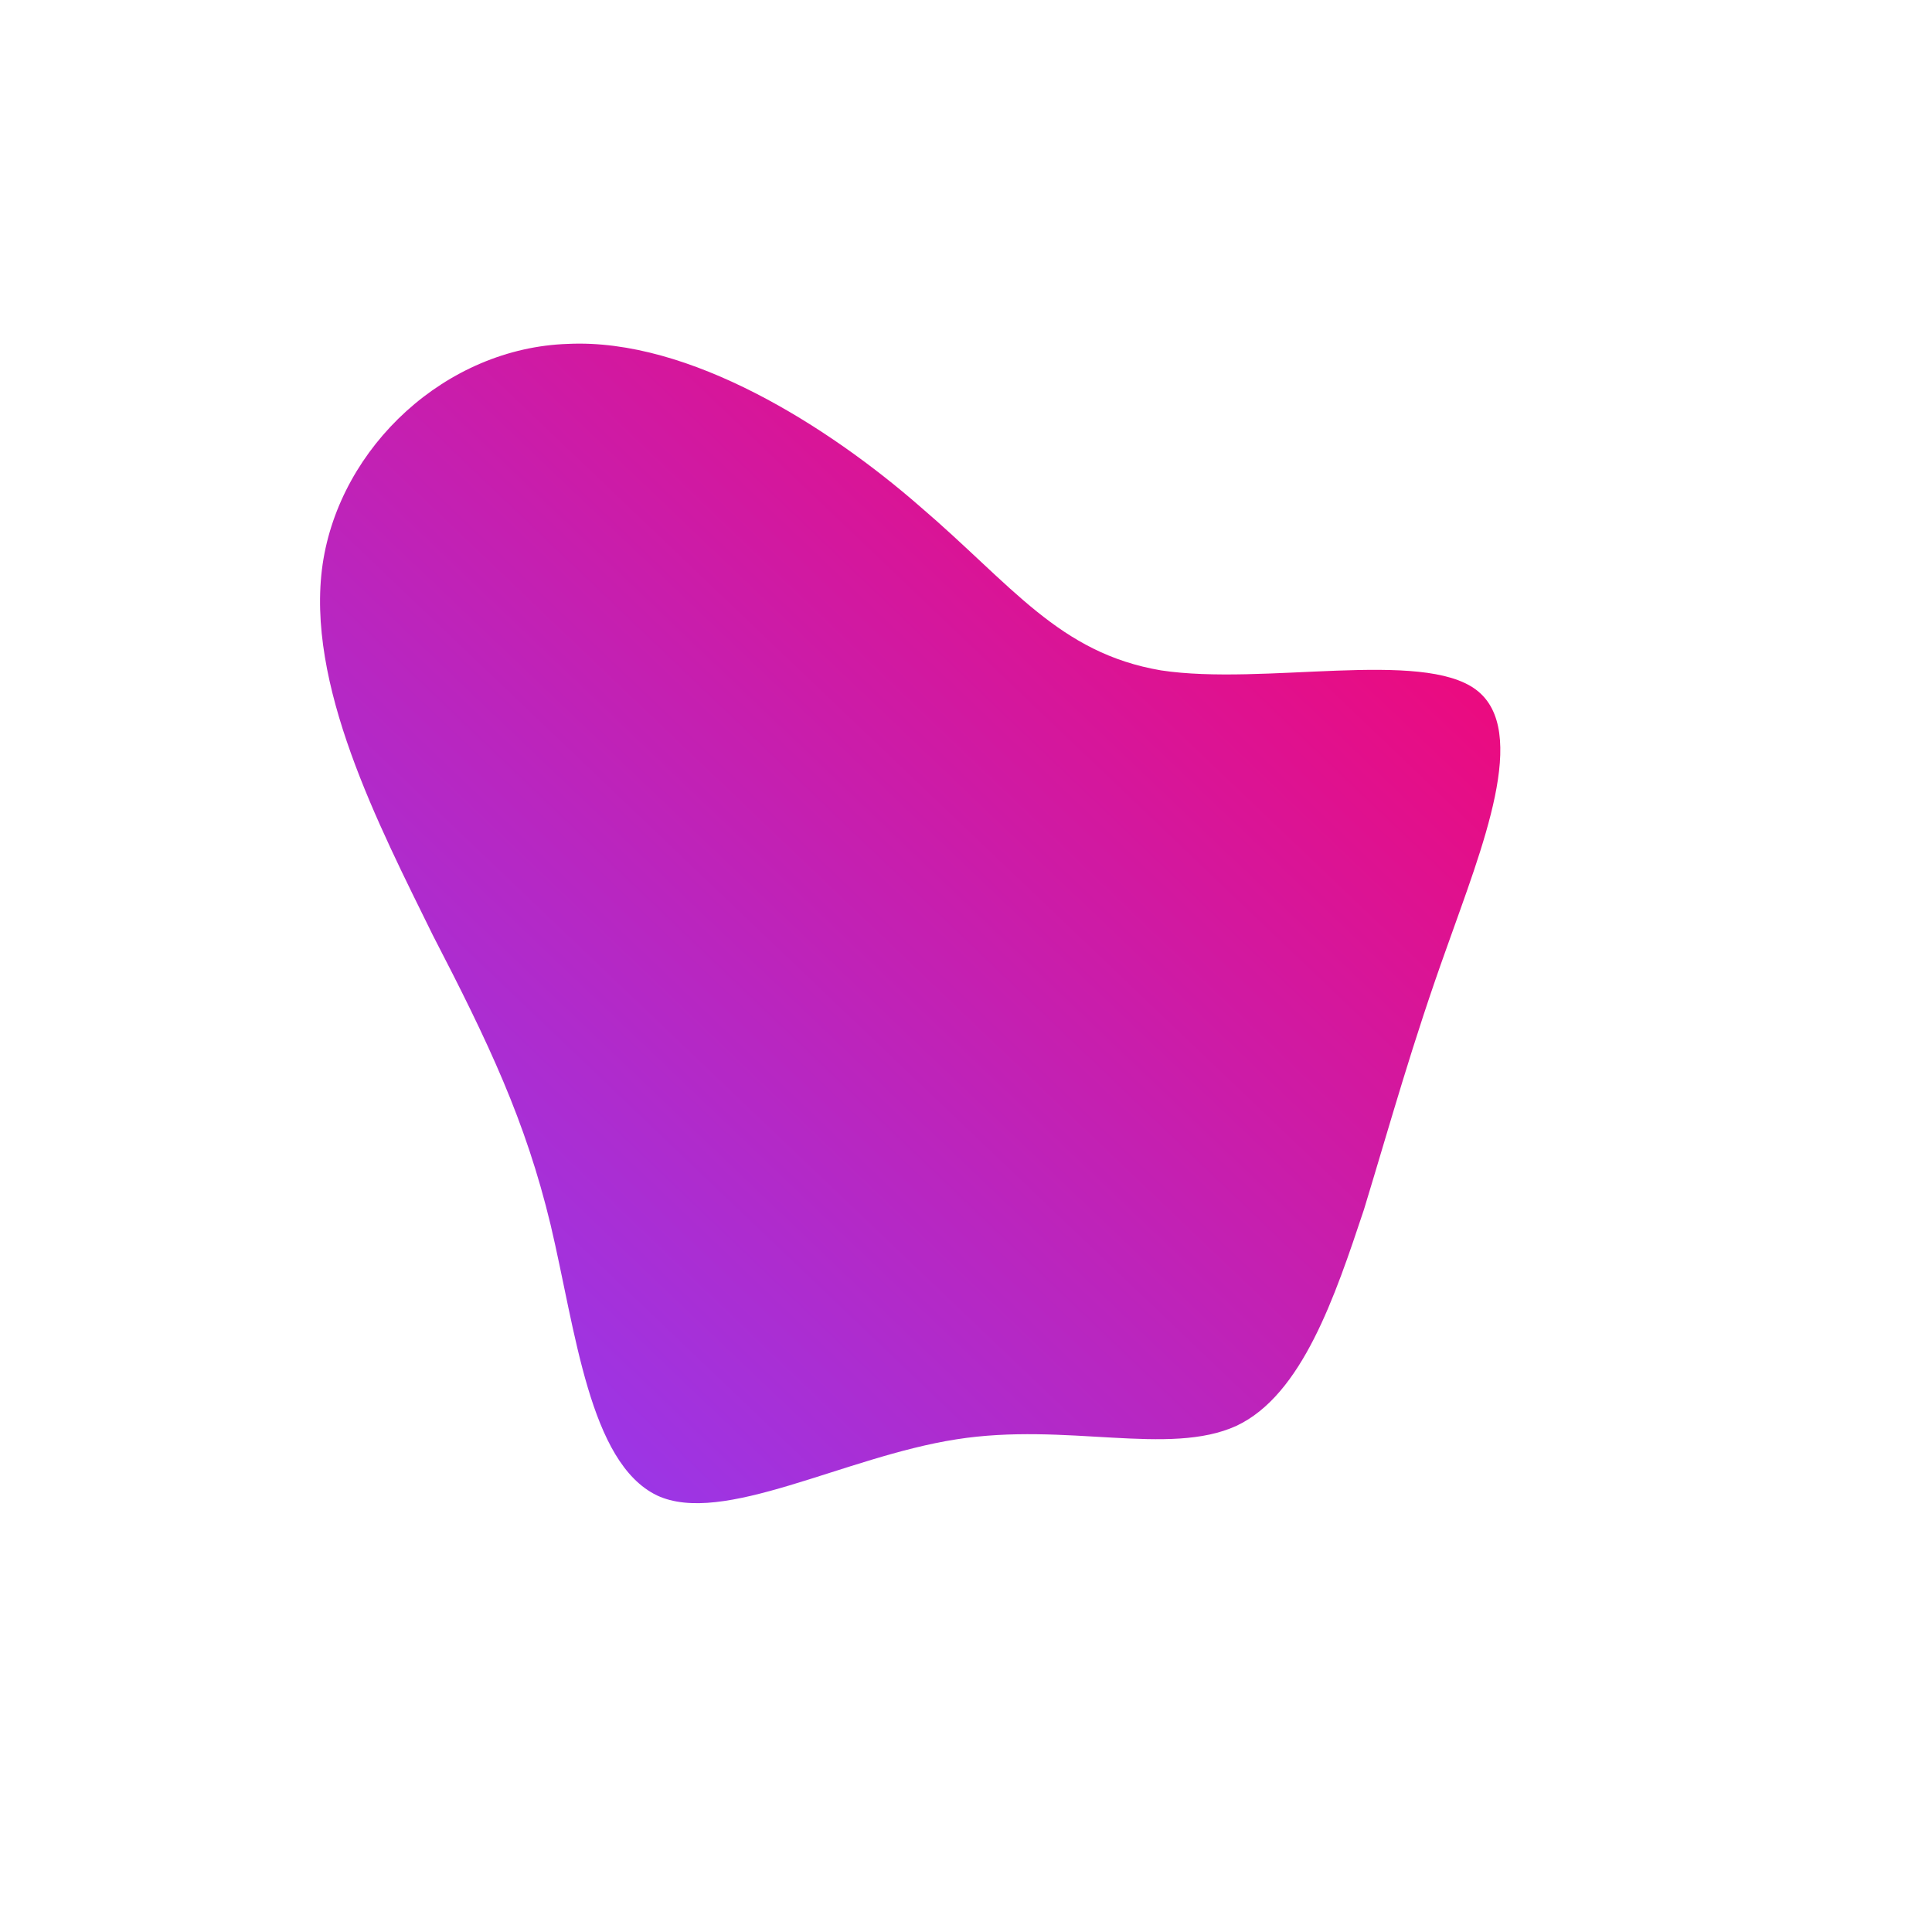 <svg viewBox="0 0 100 100" style="background-color:rgb(255, 214, 232, 1)" xmlns="http://www.w3.org/2000/svg"><defs><linearGradient id="sw-gradient" x1="0" x2="1" y1="1" y2="0"><stop id="stop1" stop-color="rgba(138, 63, 252, 1)" offset="0%"></stop><stop id="stop2" stop-color="rgba(255, 0, 102, 1)" offset="100%"></stop></linearGradient></defs><path fill="url(#sw-gradient)" d="M10.1,-15.3C15.4,-14.5,23.6,-16.4,26.4,-14.3C29.2,-12.2,26.7,-6.1,24.9,-1C23.1,4,22,8,20.6,12.6C19.1,17.1,17.4,22.2,14,23.8C10.5,25.4,5.2,23.6,-0.5,24.5C-6.3,25.4,-12.6,29,-16,27.4C-19.5,25.7,-20.2,18.9,-21.5,13.4C-22.8,8,-24.7,4,-27.6,-1.6C-30.4,-7.3,-34.2,-14.6,-33.3,-20.8C-32.4,-26.9,-26.9,-32,-20.6,-32.2C-14.3,-32.5,-7.1,-27.9,-2.4,-23.8C2.4,-19.7,4.8,-16.2,10.1,-15.3Z" width="100%" height="100%" transform="translate(50 50)" stroke-width="0" style="transition: all 0.3s ease 0s;"><animateTransform attributeName="transform" type="scale" additive="sum"  from="1.1 0.7" to="1.3 1" begin="0s" dur="10s" repeatCount="indefinite"/></path></svg>